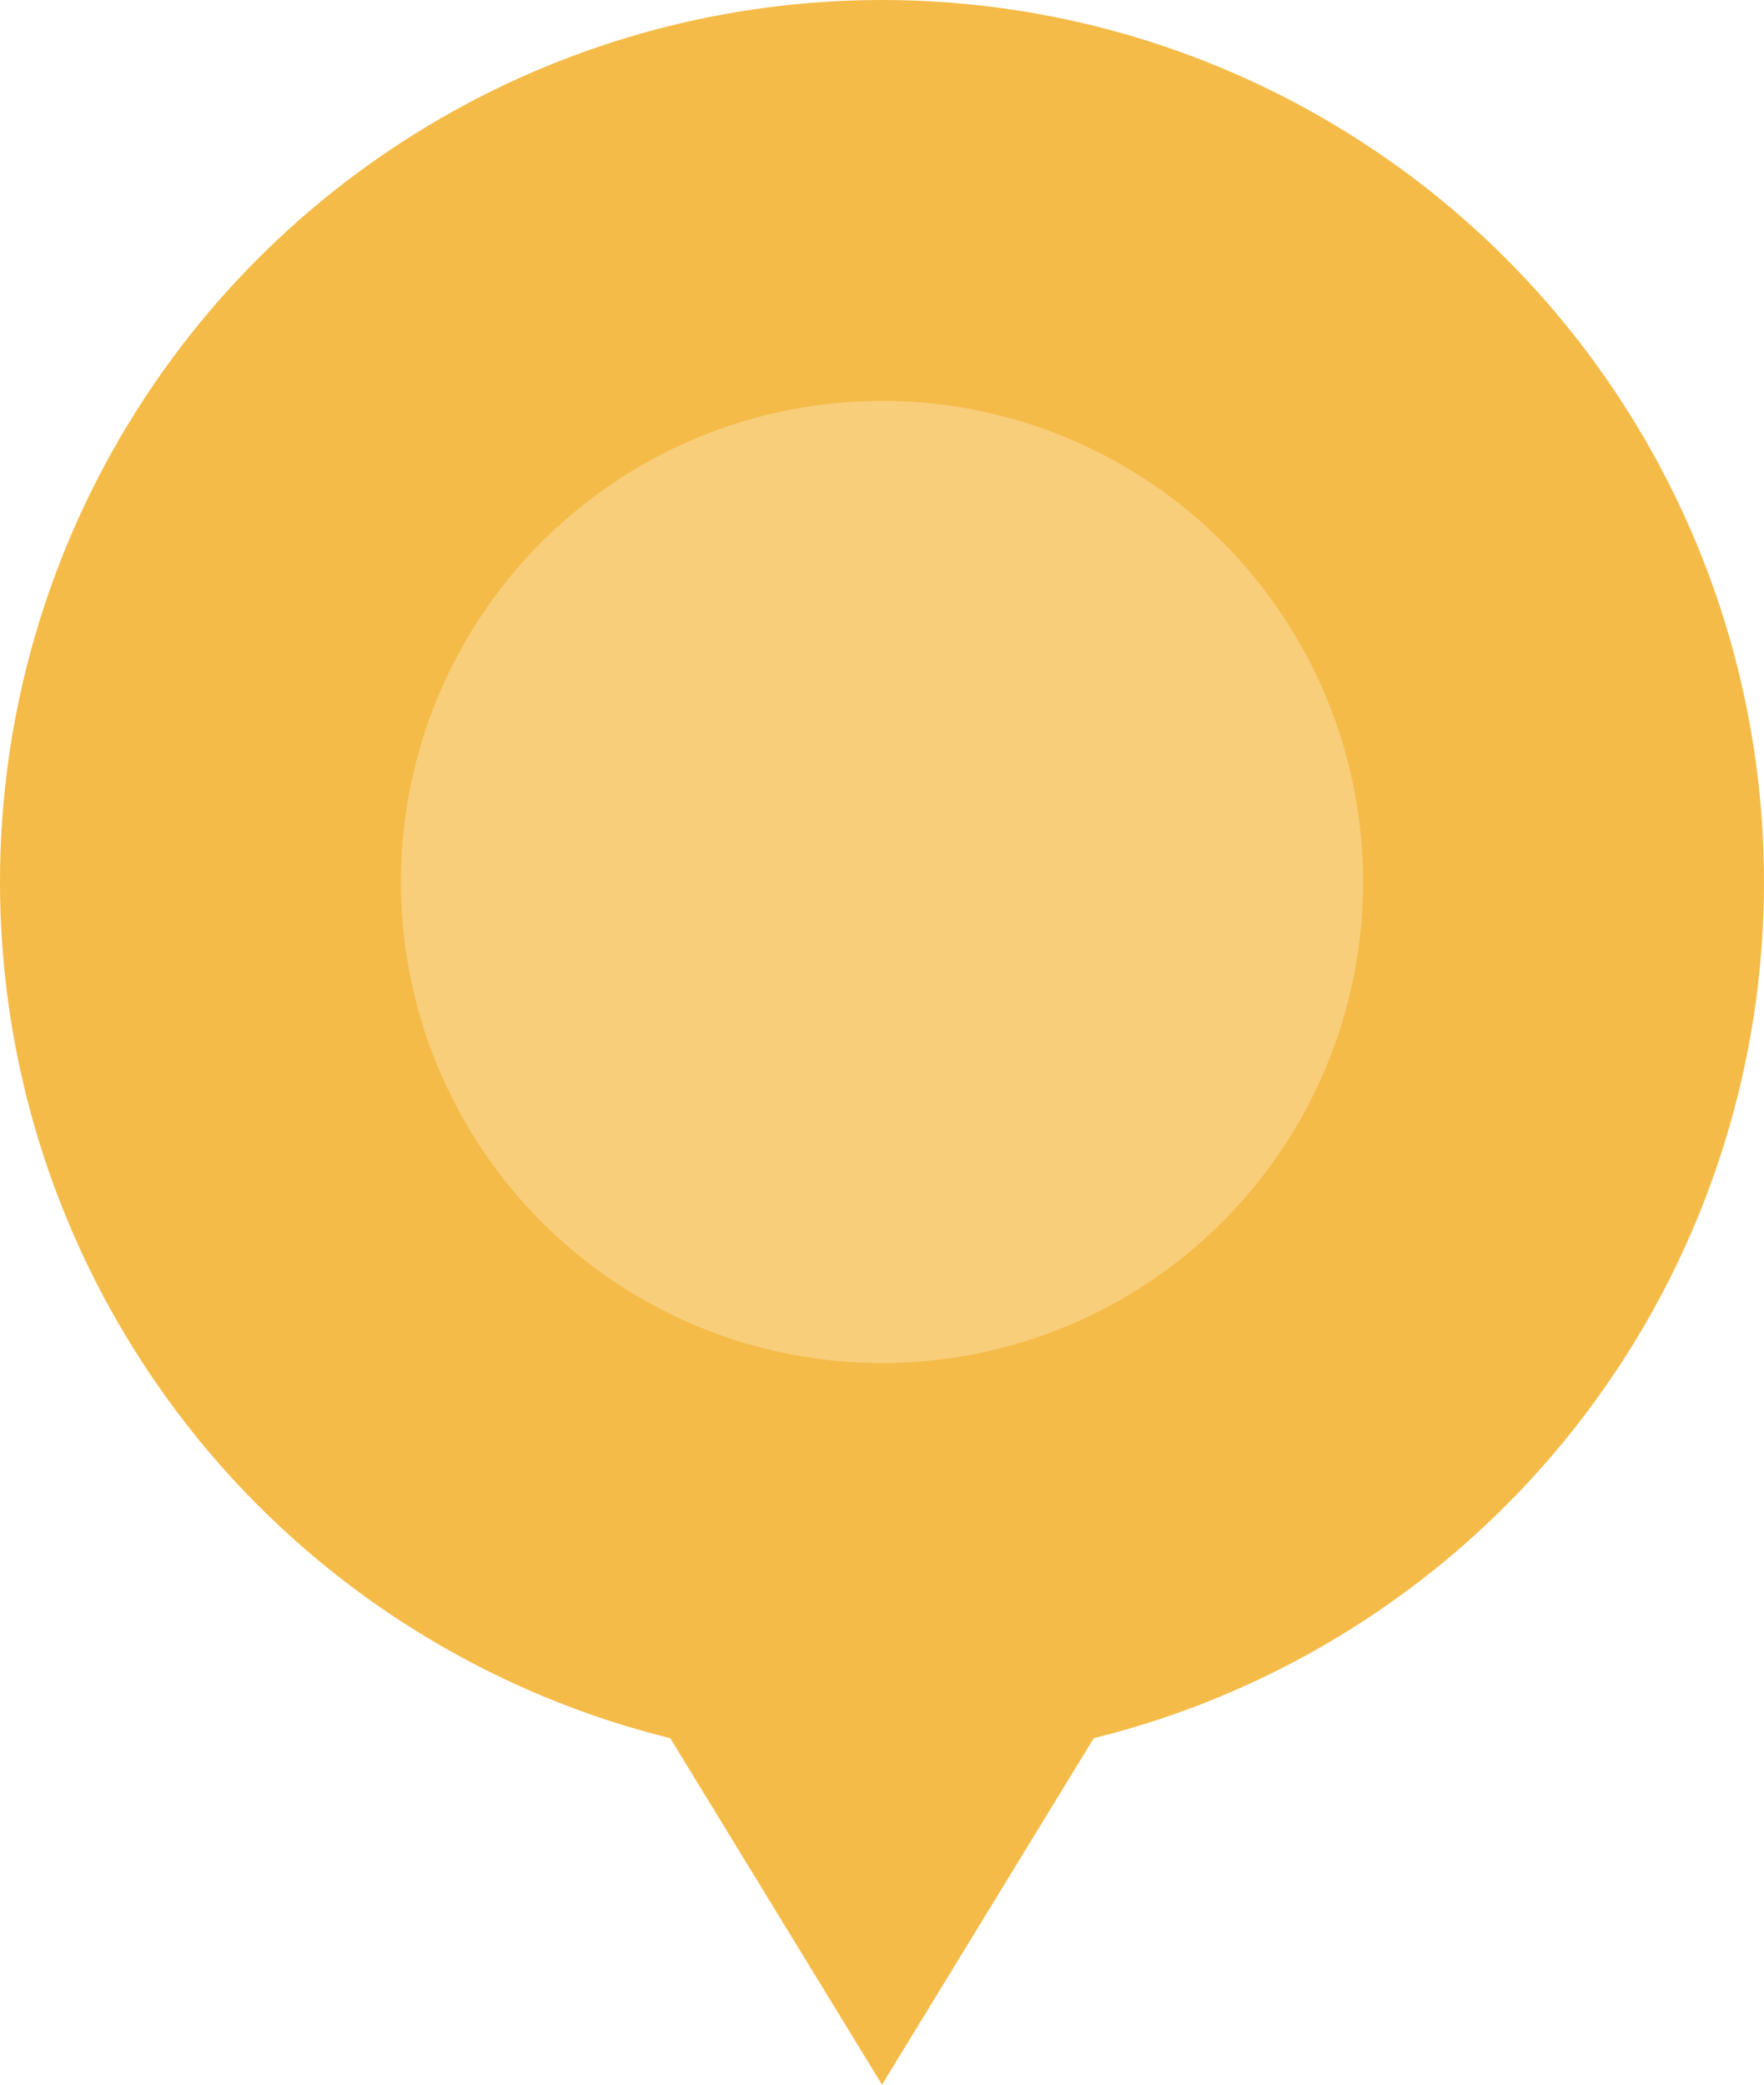<svg xmlns="http://www.w3.org/2000/svg" width="22" height="26"><g data-name="グループ 22242" transform="translate(6388 -8039)"><circle data-name="楕円形 66" cx="11" cy="11" r="11" transform="translate(-6388 8039)" fill="#f5bb48"/><path data-name="多角形 20" d="m-6377 8065-5.5-9h11Z" fill="#f5bb48"/><circle data-name="楕円形 101" cx="6" cy="6" r="6" transform="translate(-6383 8044)" fill="#f8ce7b"/></g></svg>